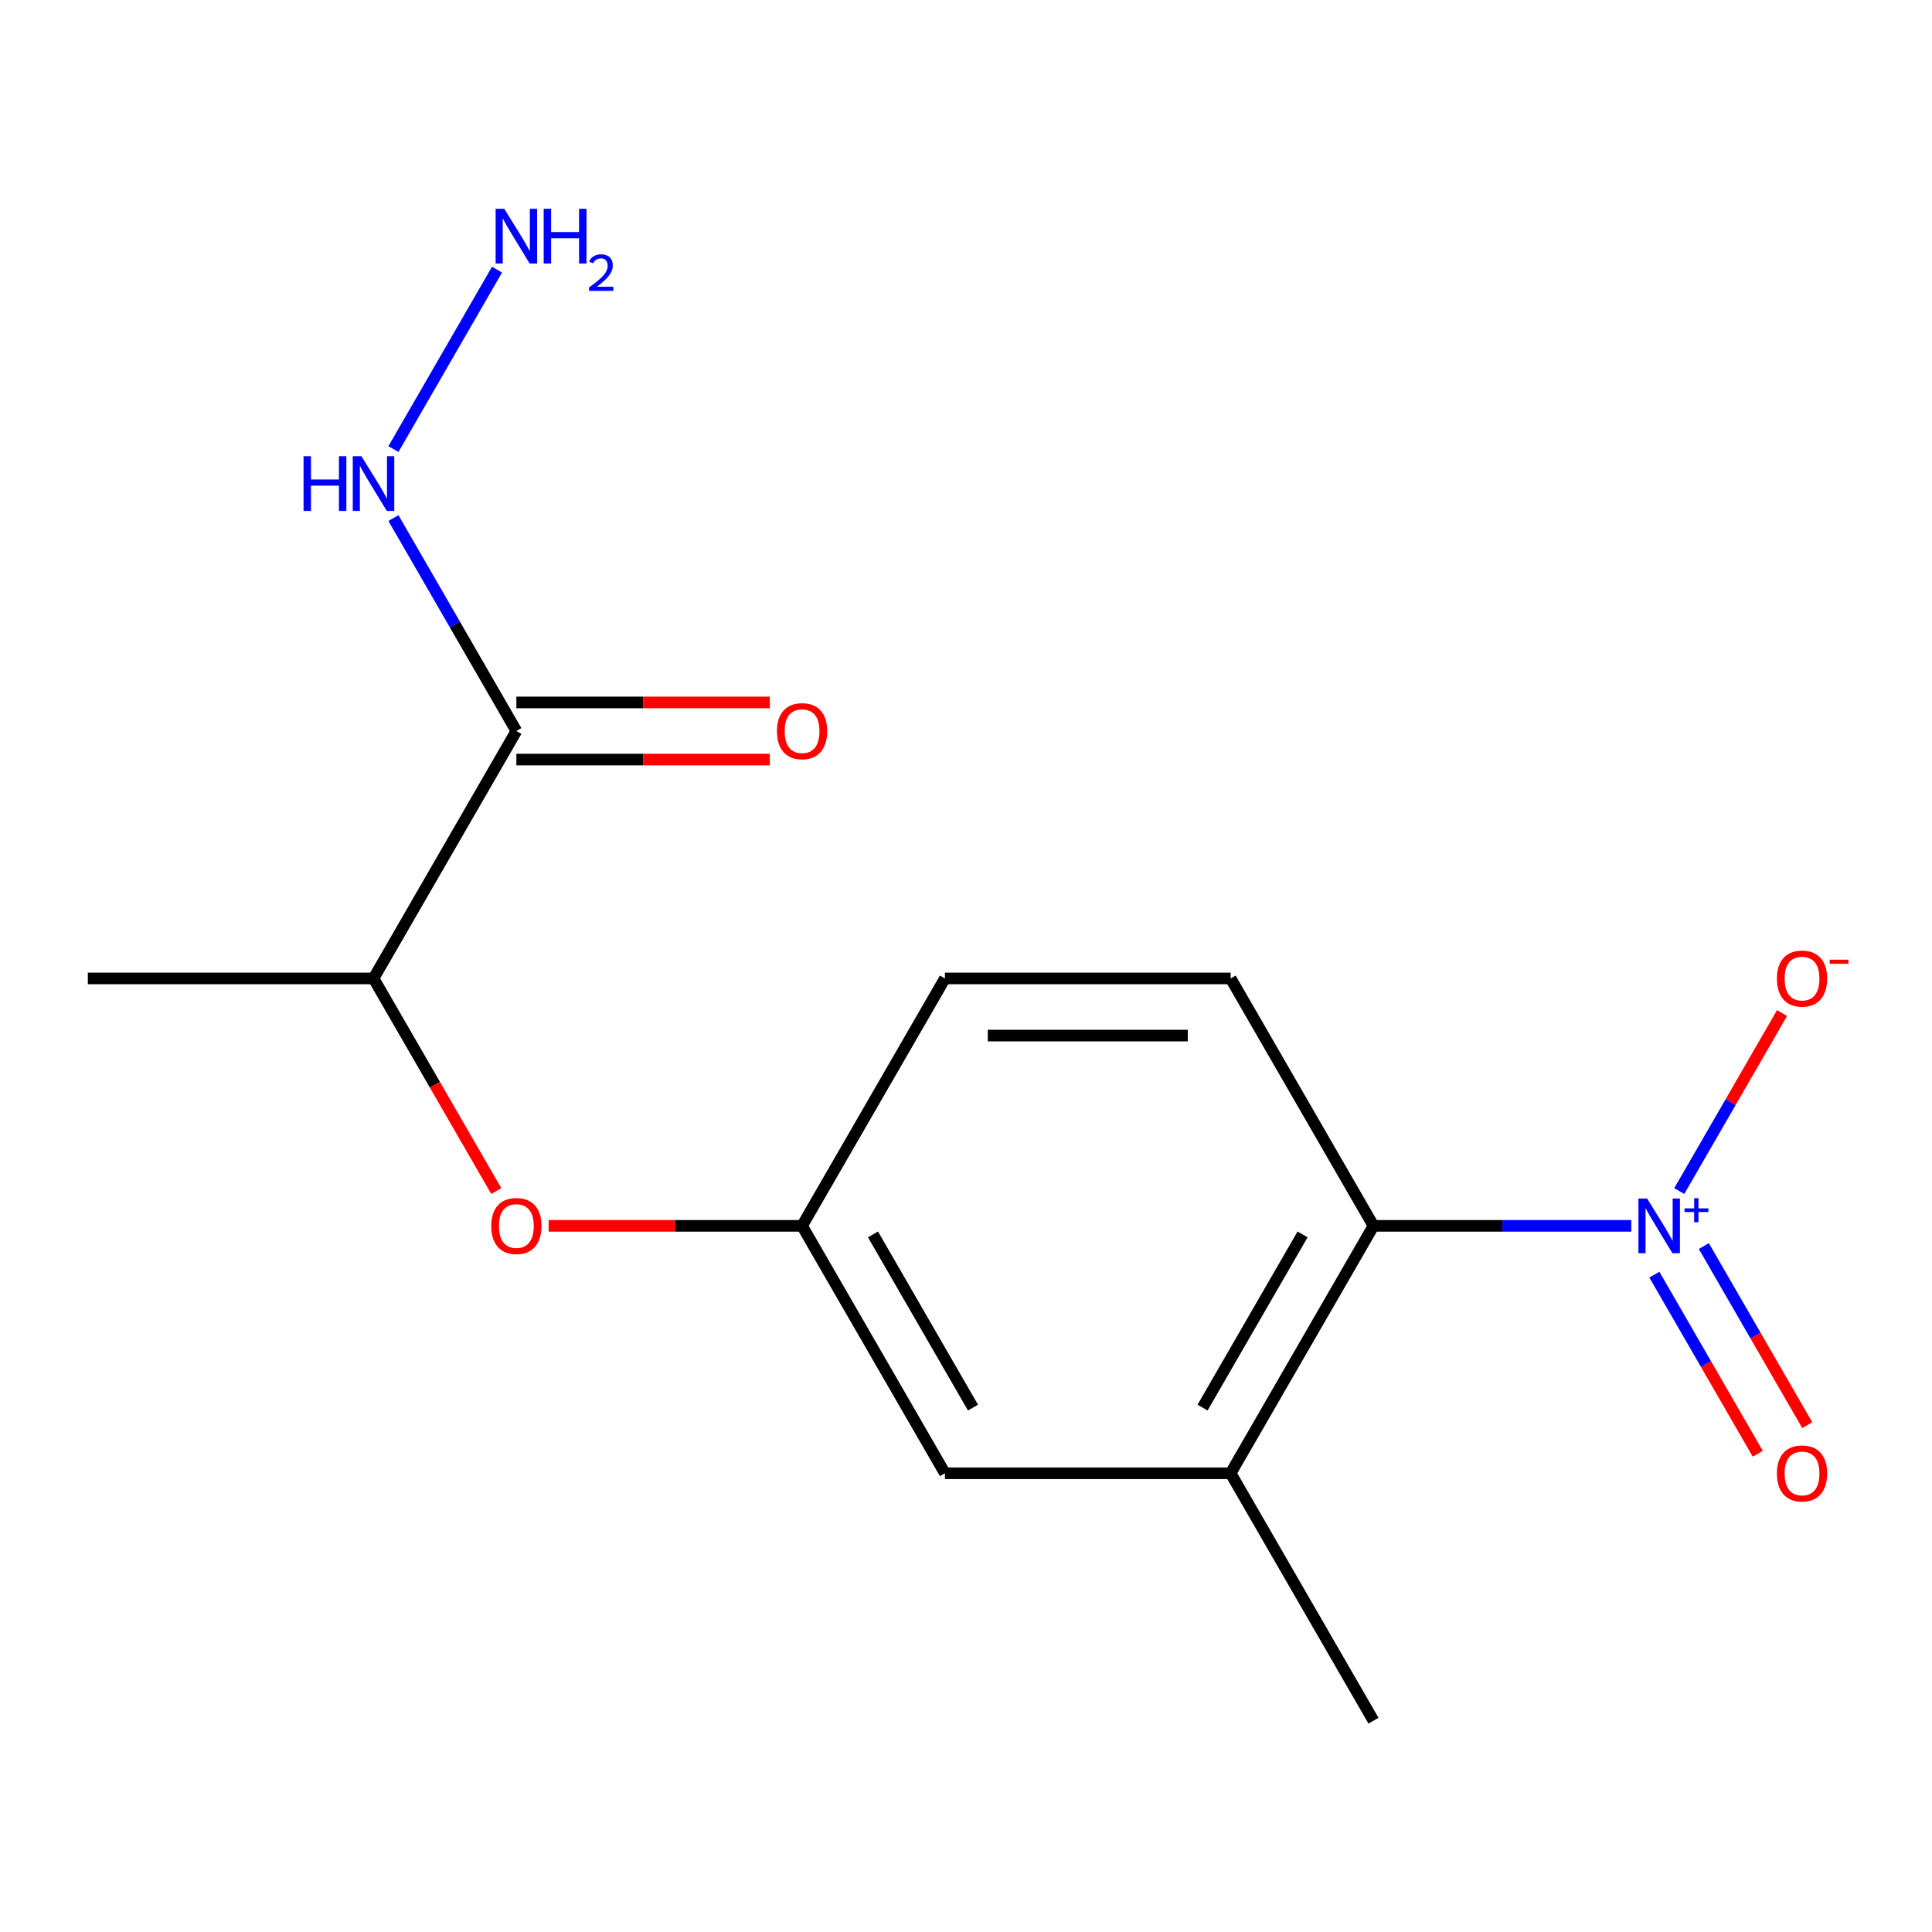 <?xml version='1.0' encoding='iso-8859-1'?>
<svg version='1.1' baseProfile='full'
              xmlns='http://www.w3.org/2000/svg'
                      xmlns:rdkit='http://www.rdkit.org/xml'
                      xmlns:xlink='http://www.w3.org/1999/xlink'
                  xml:space='preserve'
width='1000px' height='1000px' viewBox='0 0 1000 1000'>
<!-- END OF HEADER -->
<rect style='opacity:1.0;fill:#FFFFFF;stroke:none' width='1000' height='1000' x='0' y='0'> </rect>
<path class='bond-0' d='M 844.355,634.5 L 777.634,634.5' style='fill:none;fill-rule:evenodd;stroke:#0000FF;stroke-width:6px;stroke-linecap:butt;stroke-linejoin:miter;stroke-opacity:1' />
<path class='bond-0' d='M 777.634,634.5 L 710.912,634.5' style='fill:none;fill-rule:evenodd;stroke:#000000;stroke-width:6px;stroke-linecap:butt;stroke-linejoin:miter;stroke-opacity:1' />
<path class='bond-3' d='M 869.187,616.494 L 895.781,570.432' style='fill:none;fill-rule:evenodd;stroke:#0000FF;stroke-width:6px;stroke-linecap:butt;stroke-linejoin:miter;stroke-opacity:1' />
<path class='bond-3' d='M 895.781,570.432 L 922.376,524.37' style='fill:none;fill-rule:evenodd;stroke:#FF0000;stroke-width:6px;stroke-linecap:butt;stroke-linejoin:miter;stroke-opacity:1' />
<path class='bond-7' d='M 856.295,659.751 L 883.058,706.106' style='fill:none;fill-rule:evenodd;stroke:#0000FF;stroke-width:6px;stroke-linecap:butt;stroke-linejoin:miter;stroke-opacity:1' />
<path class='bond-7' d='M 883.058,706.106 L 909.82,752.46' style='fill:none;fill-rule:evenodd;stroke:#FF0000;stroke-width:6px;stroke-linecap:butt;stroke-linejoin:miter;stroke-opacity:1' />
<path class='bond-7' d='M 881.908,644.963 L 908.671,691.318' style='fill:none;fill-rule:evenodd;stroke:#0000FF;stroke-width:6px;stroke-linecap:butt;stroke-linejoin:miter;stroke-opacity:1' />
<path class='bond-7' d='M 908.671,691.318 L 935.434,737.672' style='fill:none;fill-rule:evenodd;stroke:#FF0000;stroke-width:6px;stroke-linecap:butt;stroke-linejoin:miter;stroke-opacity:1' />
<path class='bond-2' d='M 710.912,634.5 L 636.973,762.568' style='fill:none;fill-rule:evenodd;stroke:#000000;stroke-width:6px;stroke-linecap:butt;stroke-linejoin:miter;stroke-opacity:1' />
<path class='bond-2' d='M 674.208,638.922 L 622.45,728.569' style='fill:none;fill-rule:evenodd;stroke:#000000;stroke-width:6px;stroke-linecap:butt;stroke-linejoin:miter;stroke-opacity:1' />
<path class='bond-4' d='M 710.912,634.5 L 636.973,506.433' style='fill:none;fill-rule:evenodd;stroke:#000000;stroke-width:6px;stroke-linecap:butt;stroke-linejoin:miter;stroke-opacity:1' />
<path class='bond-1' d='M 267.274,378.365 L 193.334,506.433' style='fill:none;fill-rule:evenodd;stroke:#000000;stroke-width:6px;stroke-linecap:butt;stroke-linejoin:miter;stroke-opacity:1' />
<path class='bond-10' d='M 267.274,393.153 L 332.865,393.153' style='fill:none;fill-rule:evenodd;stroke:#000000;stroke-width:6px;stroke-linecap:butt;stroke-linejoin:miter;stroke-opacity:1' />
<path class='bond-10' d='M 332.865,393.153 L 398.456,393.153' style='fill:none;fill-rule:evenodd;stroke:#FF0000;stroke-width:6px;stroke-linecap:butt;stroke-linejoin:miter;stroke-opacity:1' />
<path class='bond-10' d='M 267.274,363.577 L 332.865,363.577' style='fill:none;fill-rule:evenodd;stroke:#000000;stroke-width:6px;stroke-linecap:butt;stroke-linejoin:miter;stroke-opacity:1' />
<path class='bond-10' d='M 332.865,363.577 L 398.456,363.577' style='fill:none;fill-rule:evenodd;stroke:#FF0000;stroke-width:6px;stroke-linecap:butt;stroke-linejoin:miter;stroke-opacity:1' />
<path class='bond-11' d='M 267.274,378.365 L 235.459,323.26' style='fill:none;fill-rule:evenodd;stroke:#000000;stroke-width:6px;stroke-linecap:butt;stroke-linejoin:miter;stroke-opacity:1' />
<path class='bond-11' d='M 235.459,323.26 L 203.644,268.155' style='fill:none;fill-rule:evenodd;stroke:#0000FF;stroke-width:6px;stroke-linecap:butt;stroke-linejoin:miter;stroke-opacity:1' />
<path class='bond-8' d='M 636.973,762.568 L 489.093,762.568' style='fill:none;fill-rule:evenodd;stroke:#000000;stroke-width:6px;stroke-linecap:butt;stroke-linejoin:miter;stroke-opacity:1' />
<path class='bond-14' d='M 636.973,762.568 L 710.912,890.635' style='fill:none;fill-rule:evenodd;stroke:#000000;stroke-width:6px;stroke-linecap:butt;stroke-linejoin:miter;stroke-opacity:1' />
<path class='bond-12' d='M 636.973,506.433 L 489.093,506.433' style='fill:none;fill-rule:evenodd;stroke:#000000;stroke-width:6px;stroke-linecap:butt;stroke-linejoin:miter;stroke-opacity:1' />
<path class='bond-12' d='M 614.791,536.009 L 511.275,536.009' style='fill:none;fill-rule:evenodd;stroke:#000000;stroke-width:6px;stroke-linecap:butt;stroke-linejoin:miter;stroke-opacity:1' />
<path class='bond-5' d='M 193.334,506.433 L 225.103,561.458' style='fill:none;fill-rule:evenodd;stroke:#000000;stroke-width:6px;stroke-linecap:butt;stroke-linejoin:miter;stroke-opacity:1' />
<path class='bond-5' d='M 225.103,561.458 L 256.872,616.483' style='fill:none;fill-rule:evenodd;stroke:#FF0000;stroke-width:6px;stroke-linecap:butt;stroke-linejoin:miter;stroke-opacity:1' />
<path class='bond-15' d='M 193.334,506.433 L 45.455,506.433' style='fill:none;fill-rule:evenodd;stroke:#000000;stroke-width:6px;stroke-linecap:butt;stroke-linejoin:miter;stroke-opacity:1' />
<path class='bond-6' d='M 283.971,634.5 L 349.562,634.5' style='fill:none;fill-rule:evenodd;stroke:#FF0000;stroke-width:6px;stroke-linecap:butt;stroke-linejoin:miter;stroke-opacity:1' />
<path class='bond-6' d='M 349.562,634.5 L 415.153,634.5' style='fill:none;fill-rule:evenodd;stroke:#000000;stroke-width:6px;stroke-linecap:butt;stroke-linejoin:miter;stroke-opacity:1' />
<path class='bond-16' d='M 489.093,762.568 L 415.153,634.5' style='fill:none;fill-rule:evenodd;stroke:#000000;stroke-width:6px;stroke-linecap:butt;stroke-linejoin:miter;stroke-opacity:1' />
<path class='bond-16' d='M 503.616,728.569 L 451.858,638.922' style='fill:none;fill-rule:evenodd;stroke:#000000;stroke-width:6px;stroke-linecap:butt;stroke-linejoin:miter;stroke-opacity:1' />
<path class='bond-9' d='M 415.153,634.5 L 489.093,506.433' style='fill:none;fill-rule:evenodd;stroke:#000000;stroke-width:6px;stroke-linecap:butt;stroke-linejoin:miter;stroke-opacity:1' />
<path class='bond-13' d='M 203.644,232.441 L 257.262,139.572' style='fill:none;fill-rule:evenodd;stroke:#0000FF;stroke-width:6px;stroke-linecap:butt;stroke-linejoin:miter;stroke-opacity:1' />
<path  class='atom-0' d='M 852.532 620.34
L 861.812 635.34
Q 862.732 636.82, 864.212 639.5
Q 865.692 642.18, 865.772 642.34
L 865.772 620.34
L 869.532 620.34
L 869.532 648.66
L 865.652 648.66
L 855.692 632.26
Q 854.532 630.34, 853.292 628.14
Q 852.092 625.94, 851.732 625.26
L 851.732 648.66
L 848.052 648.66
L 848.052 620.34
L 852.532 620.34
' fill='#0000FF'/>
<path  class='atom-0' d='M 871.908 625.445
L 876.897 625.445
L 876.897 620.191
L 879.115 620.191
L 879.115 625.445
L 884.237 625.445
L 884.237 627.346
L 879.115 627.346
L 879.115 632.626
L 876.897 632.626
L 876.897 627.346
L 871.908 627.346
L 871.908 625.445
' fill='#0000FF'/>
<path  class='atom-4' d='M 919.732 506.513
Q 919.732 499.713, 923.092 495.913
Q 926.452 492.113, 932.732 492.113
Q 939.012 492.113, 942.372 495.913
Q 945.732 499.713, 945.732 506.513
Q 945.732 513.393, 942.332 517.313
Q 938.932 521.193, 932.732 521.193
Q 926.492 521.193, 923.092 517.313
Q 919.732 513.433, 919.732 506.513
M 932.732 517.993
Q 937.052 517.993, 939.372 515.113
Q 941.732 512.193, 941.732 506.513
Q 941.732 500.953, 939.372 498.153
Q 937.052 495.313, 932.732 495.313
Q 928.412 495.313, 926.052 498.113
Q 923.732 500.913, 923.732 506.513
Q 923.732 512.233, 926.052 515.113
Q 928.412 517.993, 932.732 517.993
' fill='#FF0000'/>
<path  class='atom-4' d='M 947.052 496.735
L 956.74 496.735
L 956.74 498.847
L 947.052 498.847
L 947.052 496.735
' fill='#FF0000'/>
<path  class='atom-7' d='M 254.274 634.58
Q 254.274 627.78, 257.634 623.98
Q 260.994 620.18, 267.274 620.18
Q 273.554 620.18, 276.914 623.98
Q 280.274 627.78, 280.274 634.58
Q 280.274 641.46, 276.874 645.38
Q 273.474 649.26, 267.274 649.26
Q 261.034 649.26, 257.634 645.38
Q 254.274 641.5, 254.274 634.58
M 267.274 646.06
Q 271.594 646.06, 273.914 643.18
Q 276.274 640.26, 276.274 634.58
Q 276.274 629.02, 273.914 626.22
Q 271.594 623.38, 267.274 623.38
Q 262.954 623.38, 260.594 626.18
Q 258.274 628.98, 258.274 634.58
Q 258.274 640.3, 260.594 643.18
Q 262.954 646.06, 267.274 646.06
' fill='#FF0000'/>
<path  class='atom-8' d='M 919.732 762.648
Q 919.732 755.848, 923.092 752.048
Q 926.452 748.248, 932.732 748.248
Q 939.012 748.248, 942.372 752.048
Q 945.732 755.848, 945.732 762.648
Q 945.732 769.528, 942.332 773.448
Q 938.932 777.328, 932.732 777.328
Q 926.492 777.328, 923.092 773.448
Q 919.732 769.568, 919.732 762.648
M 932.732 774.128
Q 937.052 774.128, 939.372 771.248
Q 941.732 768.328, 941.732 762.648
Q 941.732 757.088, 939.372 754.288
Q 937.052 751.448, 932.732 751.448
Q 928.412 751.448, 926.052 754.248
Q 923.732 757.048, 923.732 762.648
Q 923.732 768.368, 926.052 771.248
Q 928.412 774.128, 932.732 774.128
' fill='#FF0000'/>
<path  class='atom-11' d='M 402.153 378.445
Q 402.153 371.645, 405.513 367.845
Q 408.873 364.045, 415.153 364.045
Q 421.433 364.045, 424.793 367.845
Q 428.153 371.645, 428.153 378.445
Q 428.153 385.325, 424.753 389.245
Q 421.353 393.125, 415.153 393.125
Q 408.913 393.125, 405.513 389.245
Q 402.153 385.365, 402.153 378.445
M 415.153 389.925
Q 419.473 389.925, 421.793 387.045
Q 424.153 384.125, 424.153 378.445
Q 424.153 372.885, 421.793 370.085
Q 419.473 367.245, 415.153 367.245
Q 410.833 367.245, 408.473 370.045
Q 406.153 372.845, 406.153 378.445
Q 406.153 384.165, 408.473 387.045
Q 410.833 389.925, 415.153 389.925
' fill='#FF0000'/>
<path  class='atom-12' d='M 157.114 236.138
L 160.954 236.138
L 160.954 248.178
L 175.434 248.178
L 175.434 236.138
L 179.274 236.138
L 179.274 264.458
L 175.434 264.458
L 175.434 251.378
L 160.954 251.378
L 160.954 264.458
L 157.114 264.458
L 157.114 236.138
' fill='#0000FF'/>
<path  class='atom-12' d='M 187.074 236.138
L 196.354 251.138
Q 197.274 252.618, 198.754 255.298
Q 200.234 257.978, 200.314 258.138
L 200.314 236.138
L 204.074 236.138
L 204.074 264.458
L 200.194 264.458
L 190.234 248.058
Q 189.074 246.138, 187.834 243.938
Q 186.634 241.738, 186.274 241.058
L 186.274 264.458
L 182.594 264.458
L 182.594 236.138
L 187.074 236.138
' fill='#0000FF'/>
<path  class='atom-14' d='M 261.014 108.071
L 270.294 123.071
Q 271.214 124.551, 272.694 127.231
Q 274.174 129.911, 274.254 130.071
L 274.254 108.071
L 278.014 108.071
L 278.014 136.391
L 274.134 136.391
L 264.174 119.991
Q 263.014 118.071, 261.774 115.871
Q 260.574 113.671, 260.214 112.991
L 260.214 136.391
L 256.534 136.391
L 256.534 108.071
L 261.014 108.071
' fill='#0000FF'/>
<path  class='atom-14' d='M 281.414 108.071
L 285.254 108.071
L 285.254 120.111
L 299.734 120.111
L 299.734 108.071
L 303.574 108.071
L 303.574 136.391
L 299.734 136.391
L 299.734 123.311
L 285.254 123.311
L 285.254 136.391
L 281.414 136.391
L 281.414 108.071
' fill='#0000FF'/>
<path  class='atom-14' d='M 304.947 135.397
Q 305.633 133.628, 307.27 132.651
Q 308.907 131.648, 311.177 131.648
Q 314.002 131.648, 315.586 133.179
Q 317.17 134.711, 317.17 137.43
Q 317.17 140.202, 315.111 142.789
Q 313.078 145.376, 308.854 148.439
L 317.487 148.439
L 317.487 150.551
L 304.894 150.551
L 304.894 148.782
Q 308.379 146.3, 310.438 144.452
Q 312.523 142.604, 313.527 140.941
Q 314.53 139.278, 314.53 137.562
Q 314.53 135.767, 313.632 134.763
Q 312.735 133.76, 311.177 133.76
Q 309.672 133.76, 308.669 134.367
Q 307.666 134.975, 306.953 136.321
L 304.947 135.397
' fill='#0000FF'/>
</svg>
